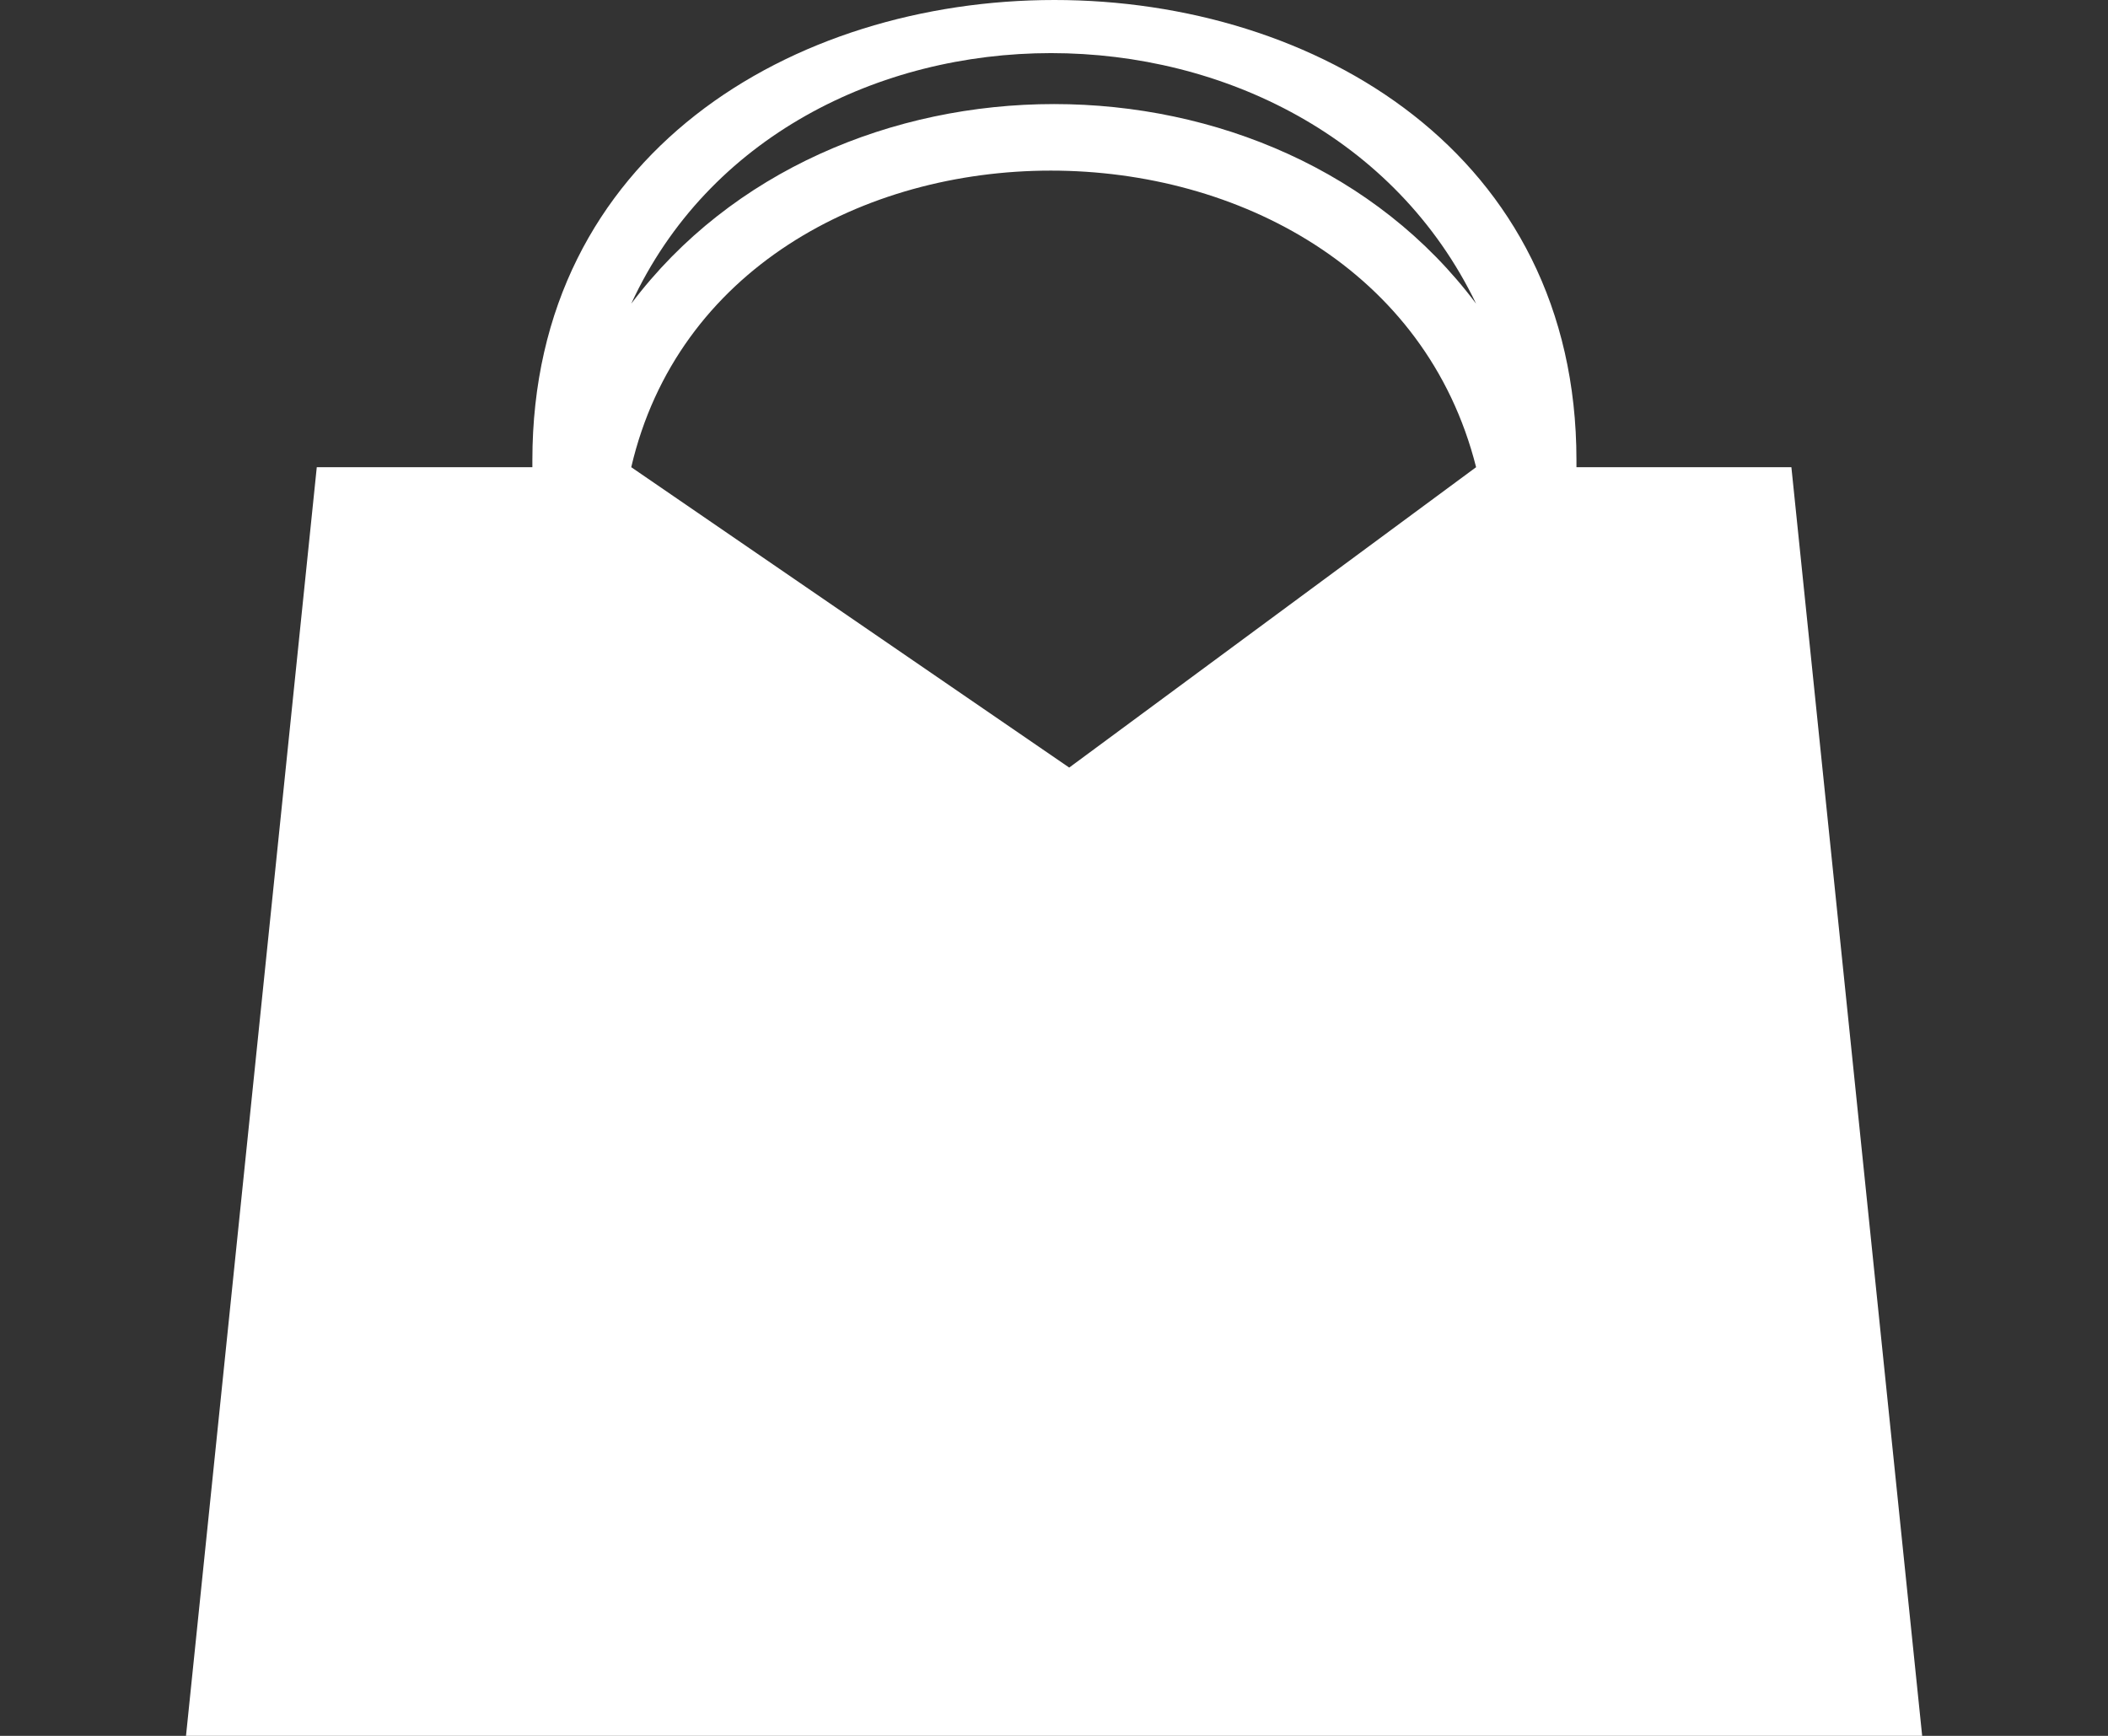 <?xml version="1.0" standalone="no"?>
<!DOCTYPE svg PUBLIC "-//W3C//DTD SVG 1.1//EN" "http://www.w3.org/Graphics/SVG/1.1/DTD/svg11.dtd">
<!--Generator: Xara Designer (www.xara.com), SVG filter version: 6.0.0.4-->
<svg stroke-width="0.501" stroke-linejoin="bevel" fill-rule="evenodd" xmlns:xlink="http://www.w3.org/1999/xlink" xmlns="http://www.w3.org/2000/svg" version="1.1" overflow="visible" width="12.75pt" height="10.5pt" viewBox="0 0 12.75 10.5">
 <rect x="0" y="0" width="12.75" height="10.5" fill="#333333" stroke="none"/>
 <defs>
	</defs>
 <g id="Document" fill="none" stroke="black" font-family="Times New Roman" font-size="16" transform="scale(1 -1)">
  <g id="Spread" transform="translate(0 -10.5)">
   <g id="Page background">
    <path d="M 0.001,10.499 L 0.001,0 L 12.748,0 L 12.748,10.499 L 0.001,10.499 Z" fill="none" stroke="none" stroke-width="0" stroke-linejoin="bevel" marker-start="none" marker-end="none" stroke-miterlimit="79.84"/>
   </g>
   <g id="Layer 1">
    <g id="Group" fill="#ffffff" font-size="9" font-weight="bold" font-family="Open Sans Semibold" stroke-linejoin="miter" stroke="none" stroke-width="0.383" stroke-miterlimit="79.84">
     <path d="M 10.835,7.674 L 9.535,7.674 L 9.535,7.716 C 9.535,11.428 3.22,11.428 3.22,7.716 L 3.22,7.674 L 1.916,7.674 L 1.125,0 L 11.626,0 L 10.835,7.674 M 8.928,8.663 C 7.723,10.273 5.029,10.273 3.818,8.663 C 4.75,10.684 7.954,10.684 8.928,8.663 L 8.928,8.663 M 3.818,7.674 C 4.376,10.066 8.325,10.066 8.928,7.674 L 6.467,5.857 L 3.818,7.674 Z" marker-start="none" marker-end="none"/>
    </g>
   </g>
  </g>
 </g>
</svg>
